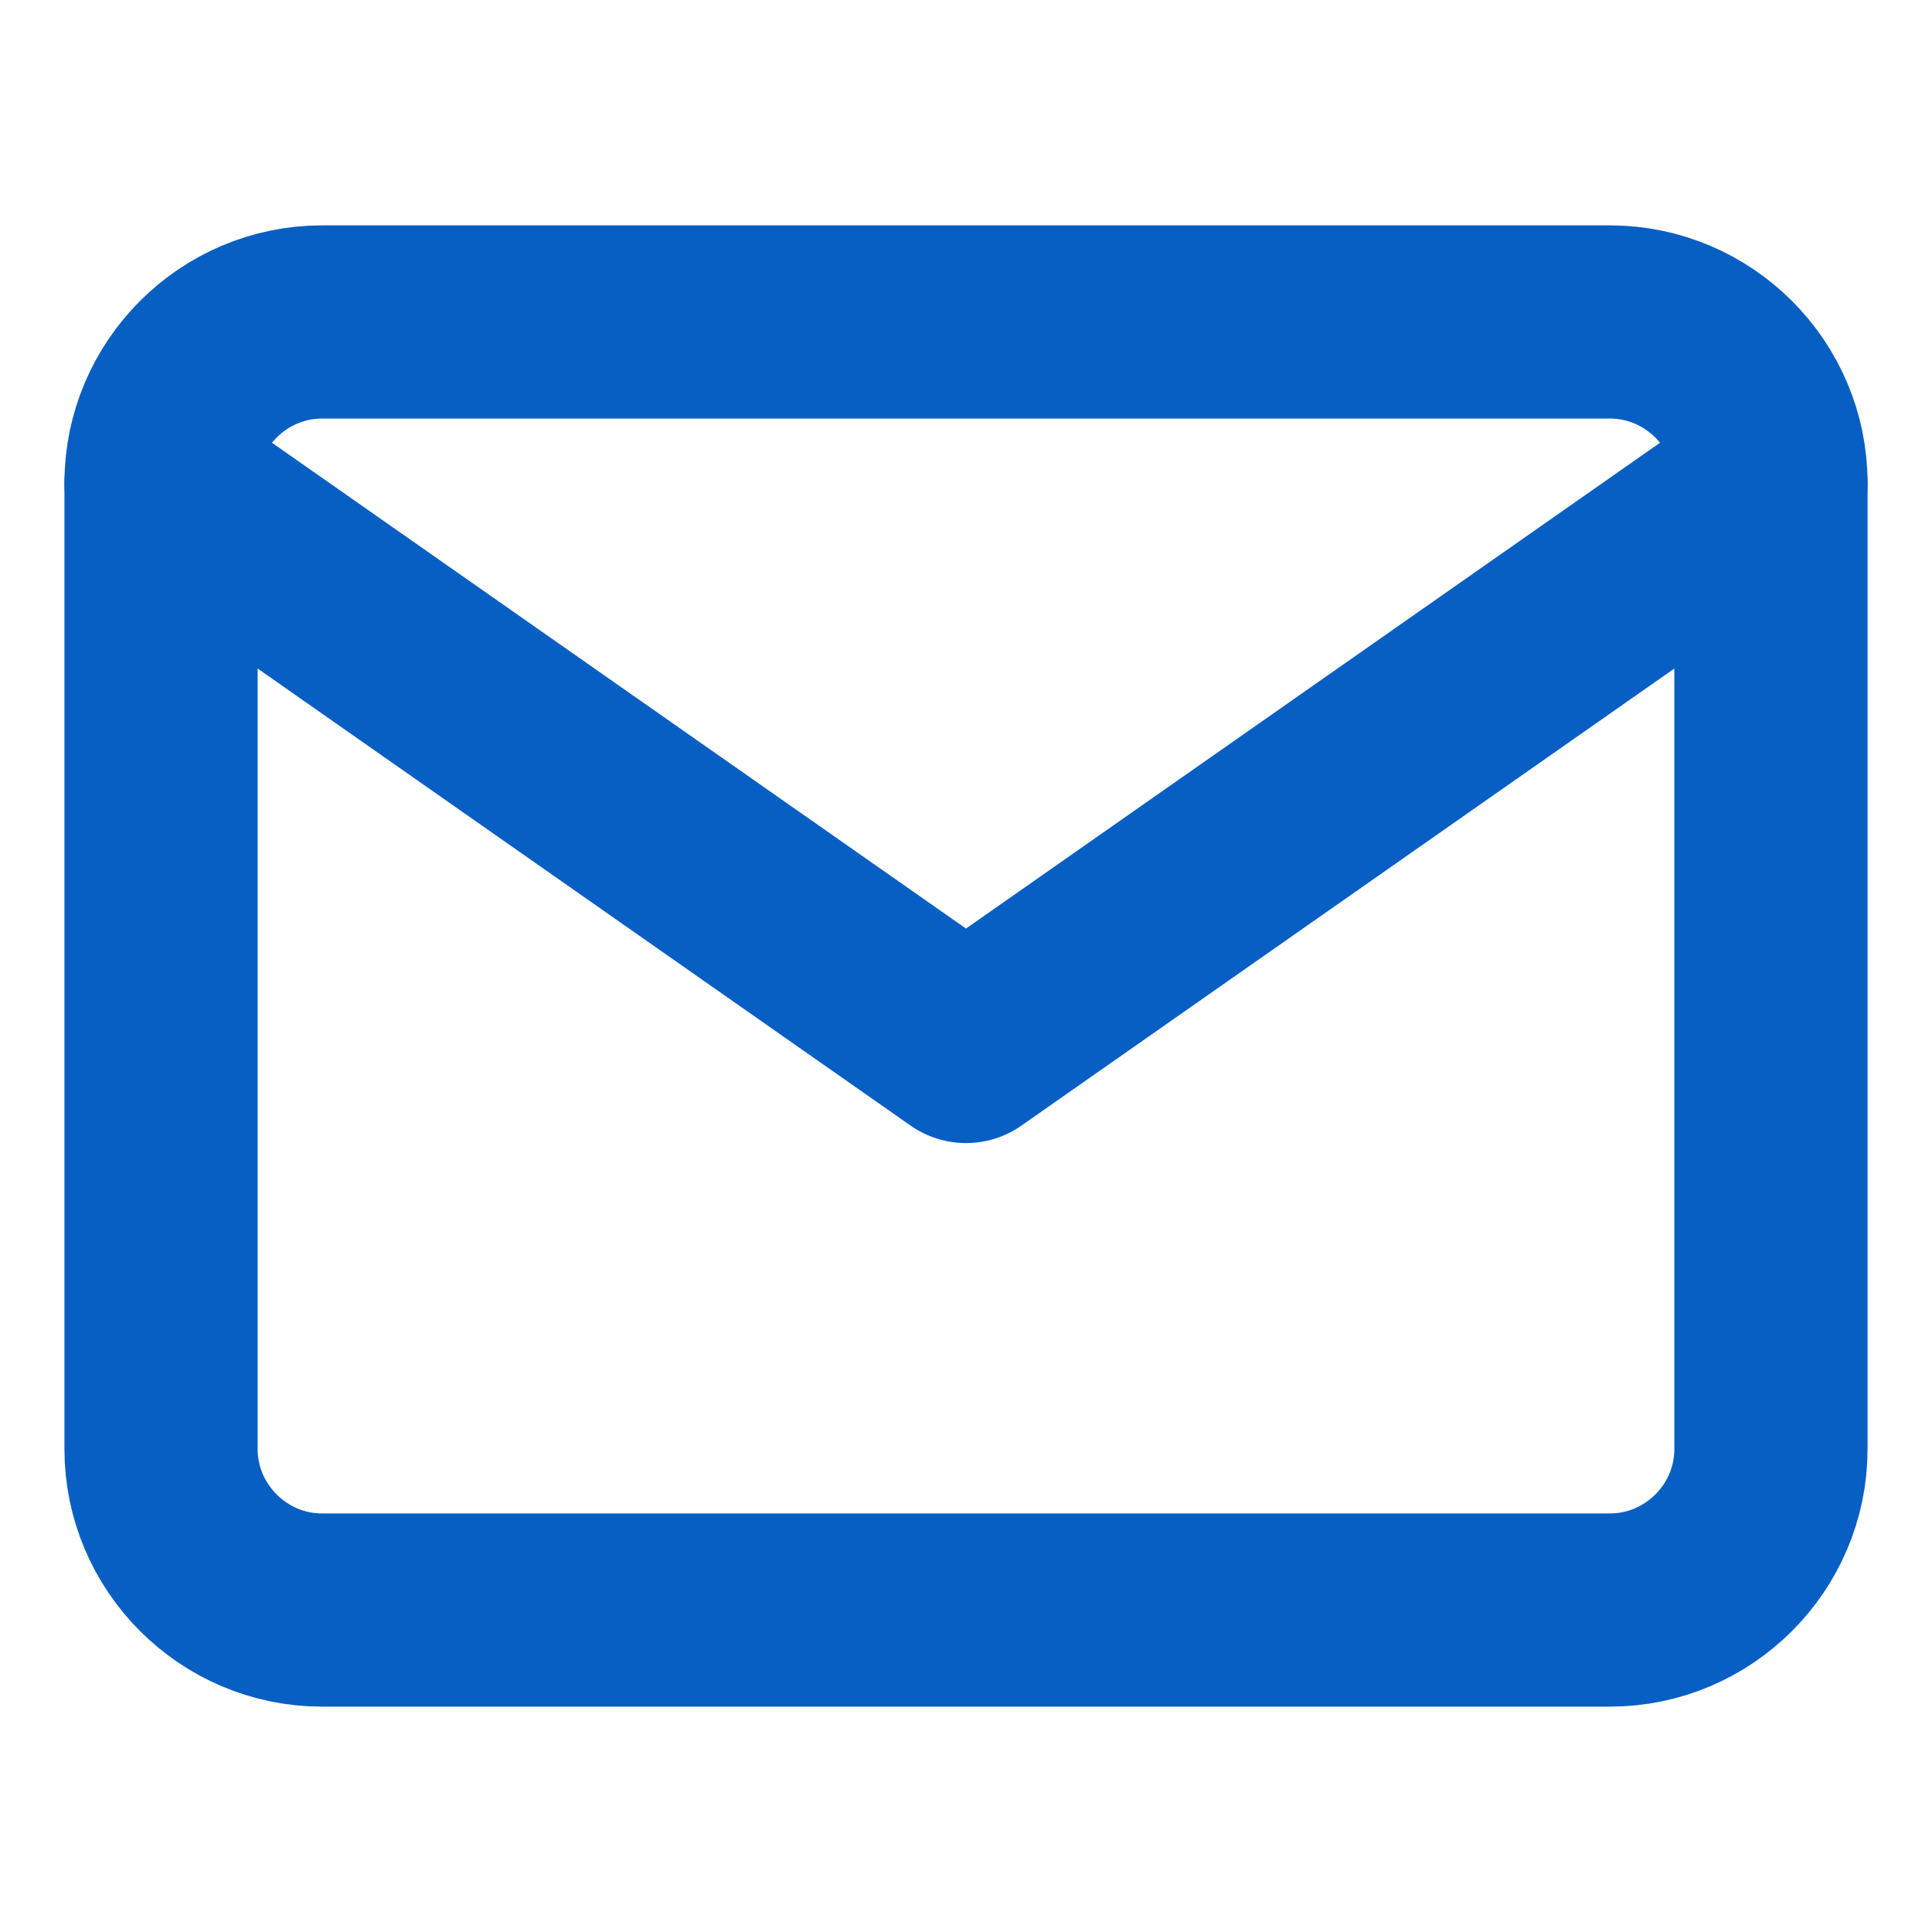 <svg width="20" height="20" viewBox="0 0 20 20" fill="none" xmlns="http://www.w3.org/2000/svg">
<path d="M3.333 3.333H16.666C17.583 3.333 18.333 4.083 18.333 5V15C18.333 15.917 17.583 16.667 16.666 16.667H3.333C2.417 16.667 1.667 15.917 1.667 15V5C1.667 4.083 2.417 3.333 3.333 3.333Z" stroke="#075FC3" stroke-width="2" stroke-linecap="round" stroke-linejoin="round"/>
<path d="M18.333 5L10 10.833L1.667 5" stroke="#075FC3" stroke-width="2" stroke-linecap="round" stroke-linejoin="round"/>
</svg>
